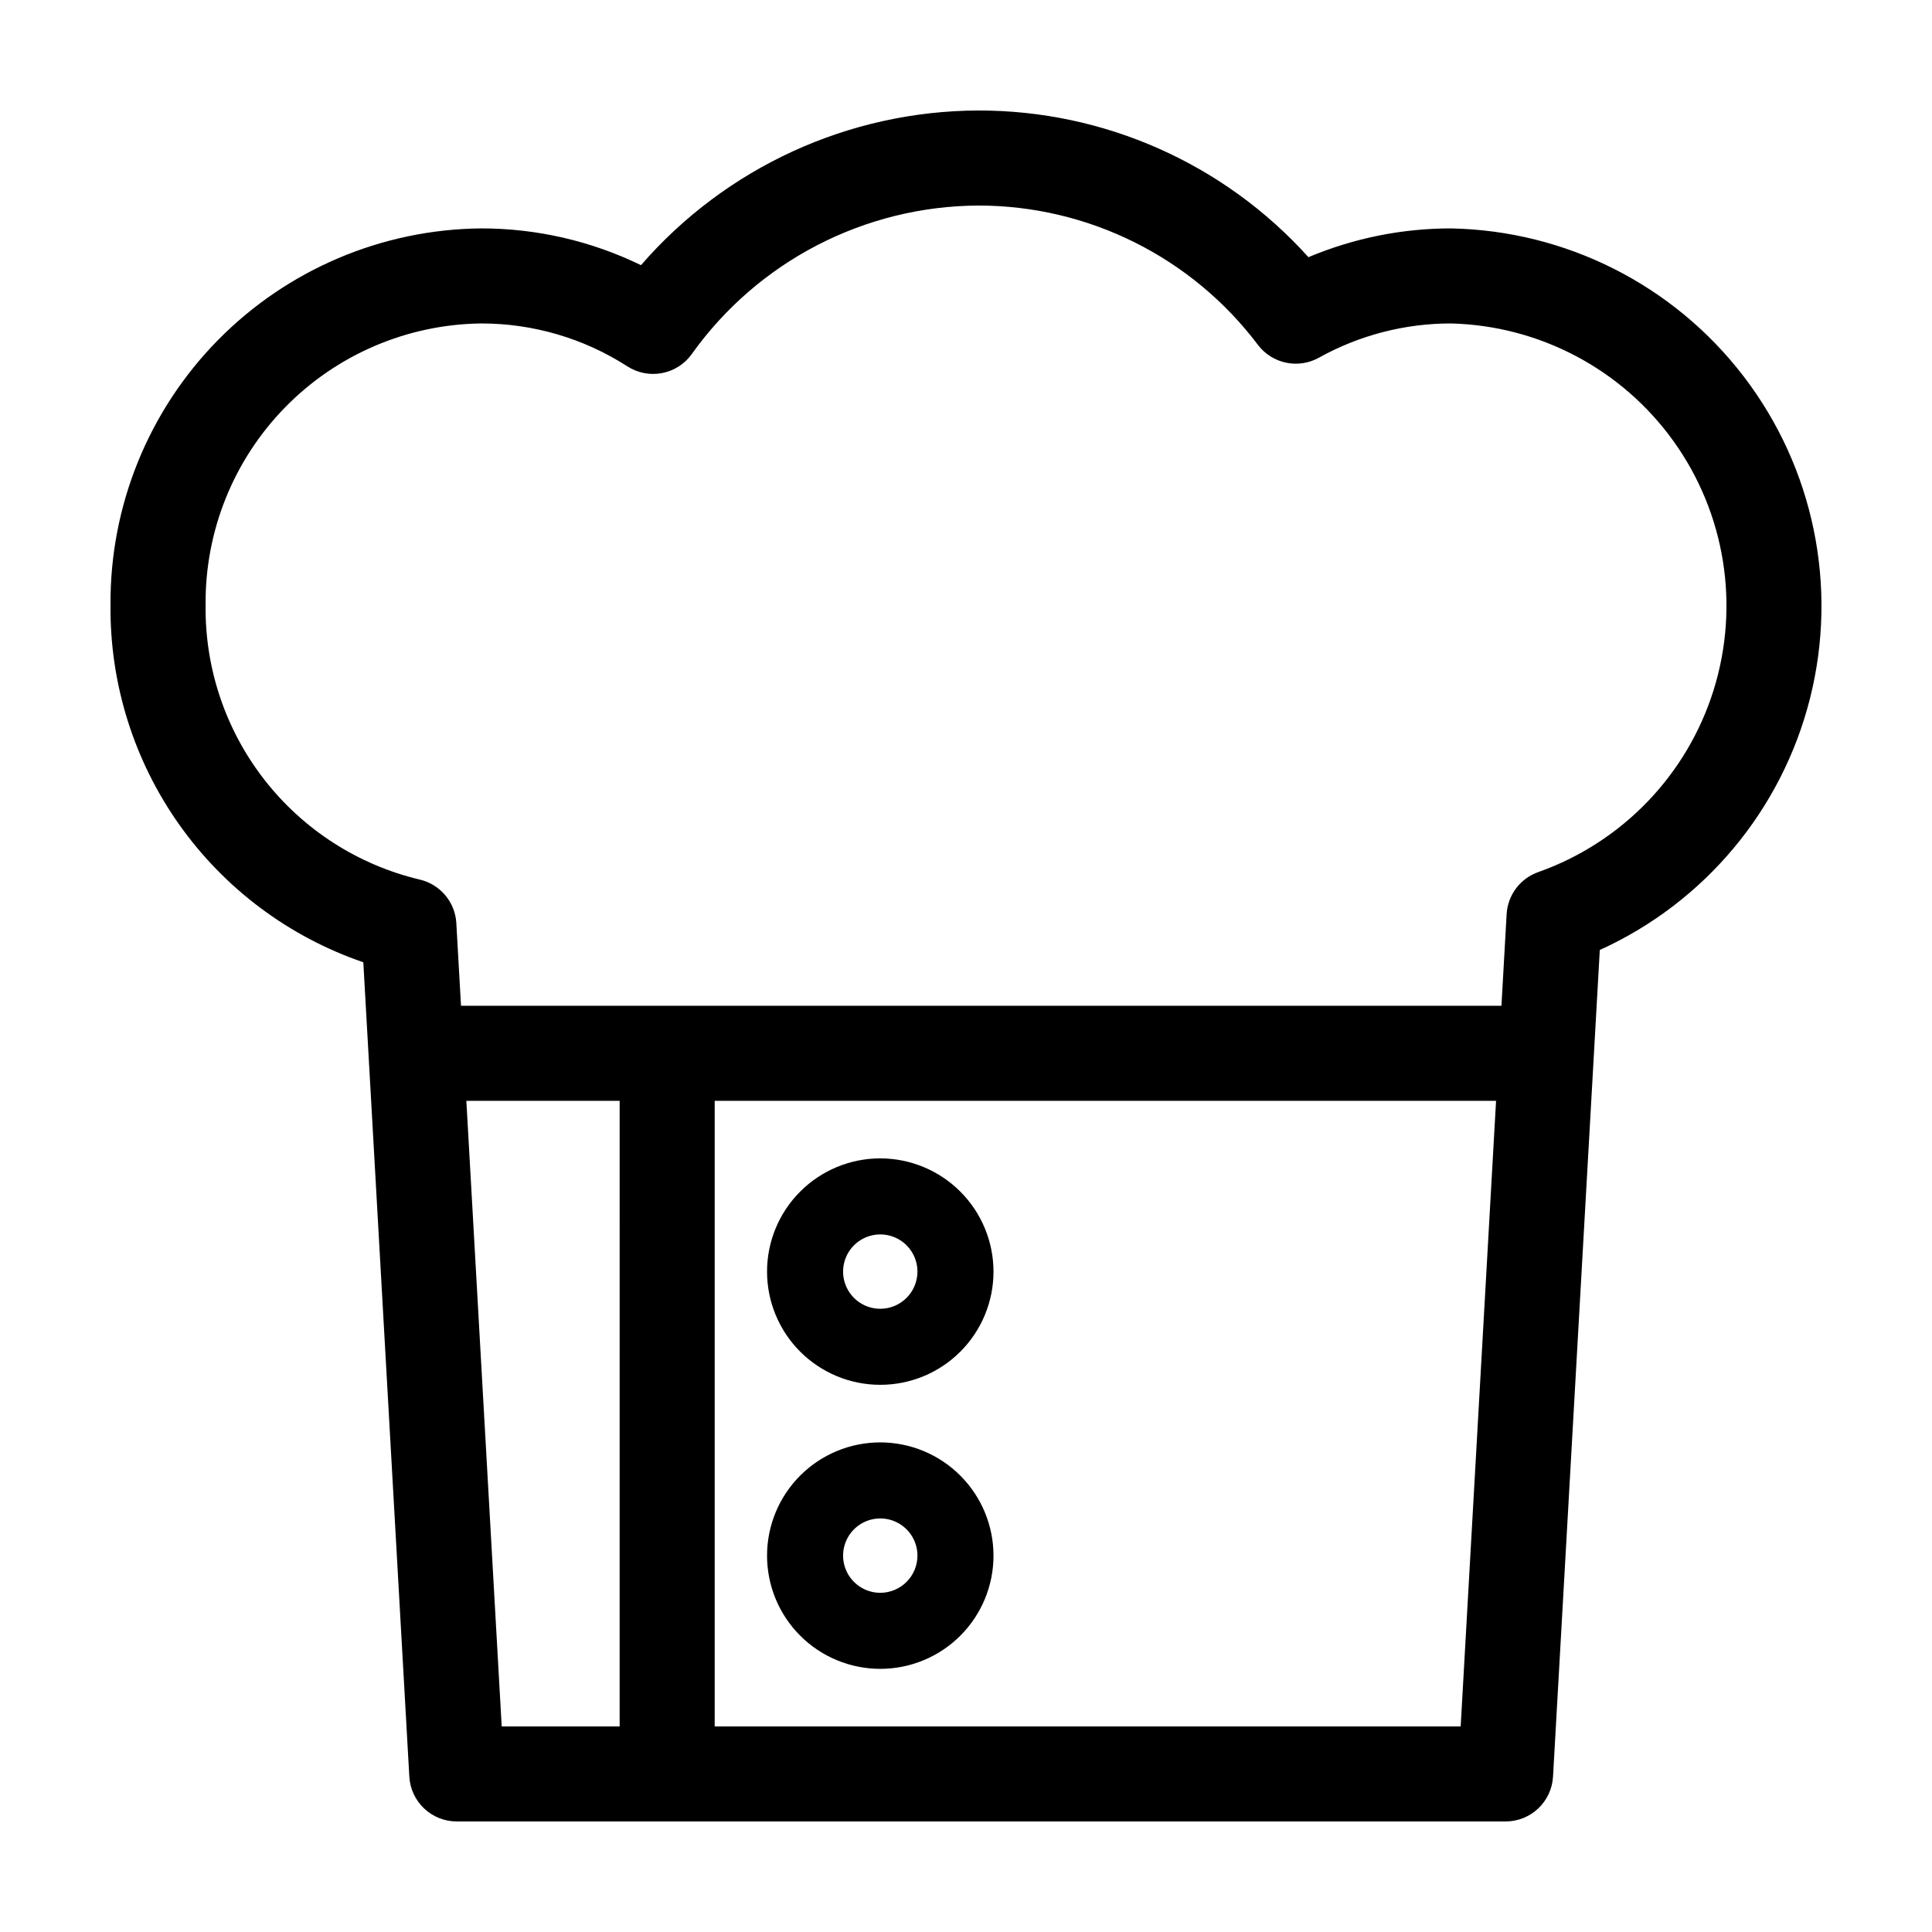 <?xml version="1.0" encoding="UTF-8"?>
<!-- Uploaded to: ICON Repo, www.iconrepo.com, Generator: ICON Repo Mixer Tools -->
<svg fill="#000000" width="800px" height="800px" version="1.1" viewBox="144 144 512 512" xmlns="http://www.w3.org/2000/svg">
 <g>
  <path d="m528.45 204.53c-12.949 0.008-25.766 2.602-37.699 7.629-22.328-24.805-54.152-38.941-87.527-38.875-34.305 0.125-66.879 15.07-89.355 40.988-13.199-6.422-27.688-9.754-42.371-9.742-26.25 0.246-51.332 10.891-69.742 29.605-18.414 18.711-28.652 43.965-28.469 70.215-0.195 20.816 6.172 41.168 18.199 58.16 12.027 16.992 29.098 29.762 48.797 36.504l12.195 215.81h-0.004c0.379 6.668 5.898 11.883 12.578 11.883h277.94c6.68 0 12.199-5.215 12.578-11.883l12.395-219.07c27.789-12.605 48.312-37.195 55.738-66.797 7.426-29.598 0.945-60.965-17.605-85.195-18.547-24.23-47.137-38.676-77.648-39.23zm-260.86 231.2h40.625l-0.004 165.79h-31.254zm65.812 165.79v-165.79h207.07l-9.379 165.79zm218.37-226.45c-4.852 1.656-8.211 6.09-8.5 11.203l-1.371 24.262h-275.73l-1.238-21.891 0.004 0.004c-0.316-5.586-4.277-10.293-9.727-11.559-16.309-3.883-30.812-13.203-41.121-26.422s-15.812-29.555-15.602-46.32c-0.191-19.57 7.391-38.418 21.082-52.41 13.688-13.992 32.367-21.98 51.938-22.219 13.746-0.016 27.203 3.934 38.758 11.371 5.644 3.633 13.145 2.203 17.055-3.25 17.504-24.566 45.754-39.215 75.914-39.367 29.152-0.02 56.617 13.668 74.156 36.957 3.797 4.977 10.676 6.406 16.141 3.359 10.684-5.945 22.707-9.066 34.93-9.07 23.504 0.559 45.375 12.125 59.066 31.234s17.613 43.543 10.582 65.977c-7.027 22.43-24.188 40.258-46.332 48.141z"/>
  <path d="m377.28 526.25c-7.957 0-15.59 3.164-21.215 8.789-5.629 5.629-8.789 13.262-8.789 21.219s3.16 15.59 8.789 21.215c5.629 5.629 13.262 8.789 21.219 8.789s15.59-3.16 21.215-8.789c5.629-5.629 8.789-13.258 8.789-21.219-0.008-7.953-3.172-15.582-8.801-21.207-5.625-5.625-13.25-8.789-21.207-8.797zm0 39.859c-3.984 0-7.578-2.402-9.102-6.082-1.523-3.684-0.684-7.922 2.137-10.738 2.816-2.816 7.055-3.66 10.738-2.137 3.68 1.523 6.082 5.117 6.082 9.102-0.008 5.441-4.414 9.848-9.855 9.855z"/>
  <path d="m377.28 450.98c-7.957 0.004-15.59 3.164-21.215 8.793-5.629 5.625-8.789 13.258-8.789 21.215 0 7.961 3.16 15.59 8.789 21.219 5.629 5.625 13.262 8.789 21.219 8.785 7.957 0 15.59-3.16 21.215-8.789 5.629-5.625 8.789-13.258 8.789-21.215-0.008-7.957-3.172-15.582-8.801-21.207-5.625-5.625-13.25-8.789-21.207-8.801zm0 39.859c-3.984 0-7.578-2.398-9.102-6.082-1.523-3.68-0.684-7.918 2.137-10.738 2.816-2.816 7.055-3.66 10.738-2.137 3.68 1.527 6.082 5.121 6.082 9.105-0.008 5.438-4.414 9.848-9.855 9.852z"/>
 </g>
</svg>